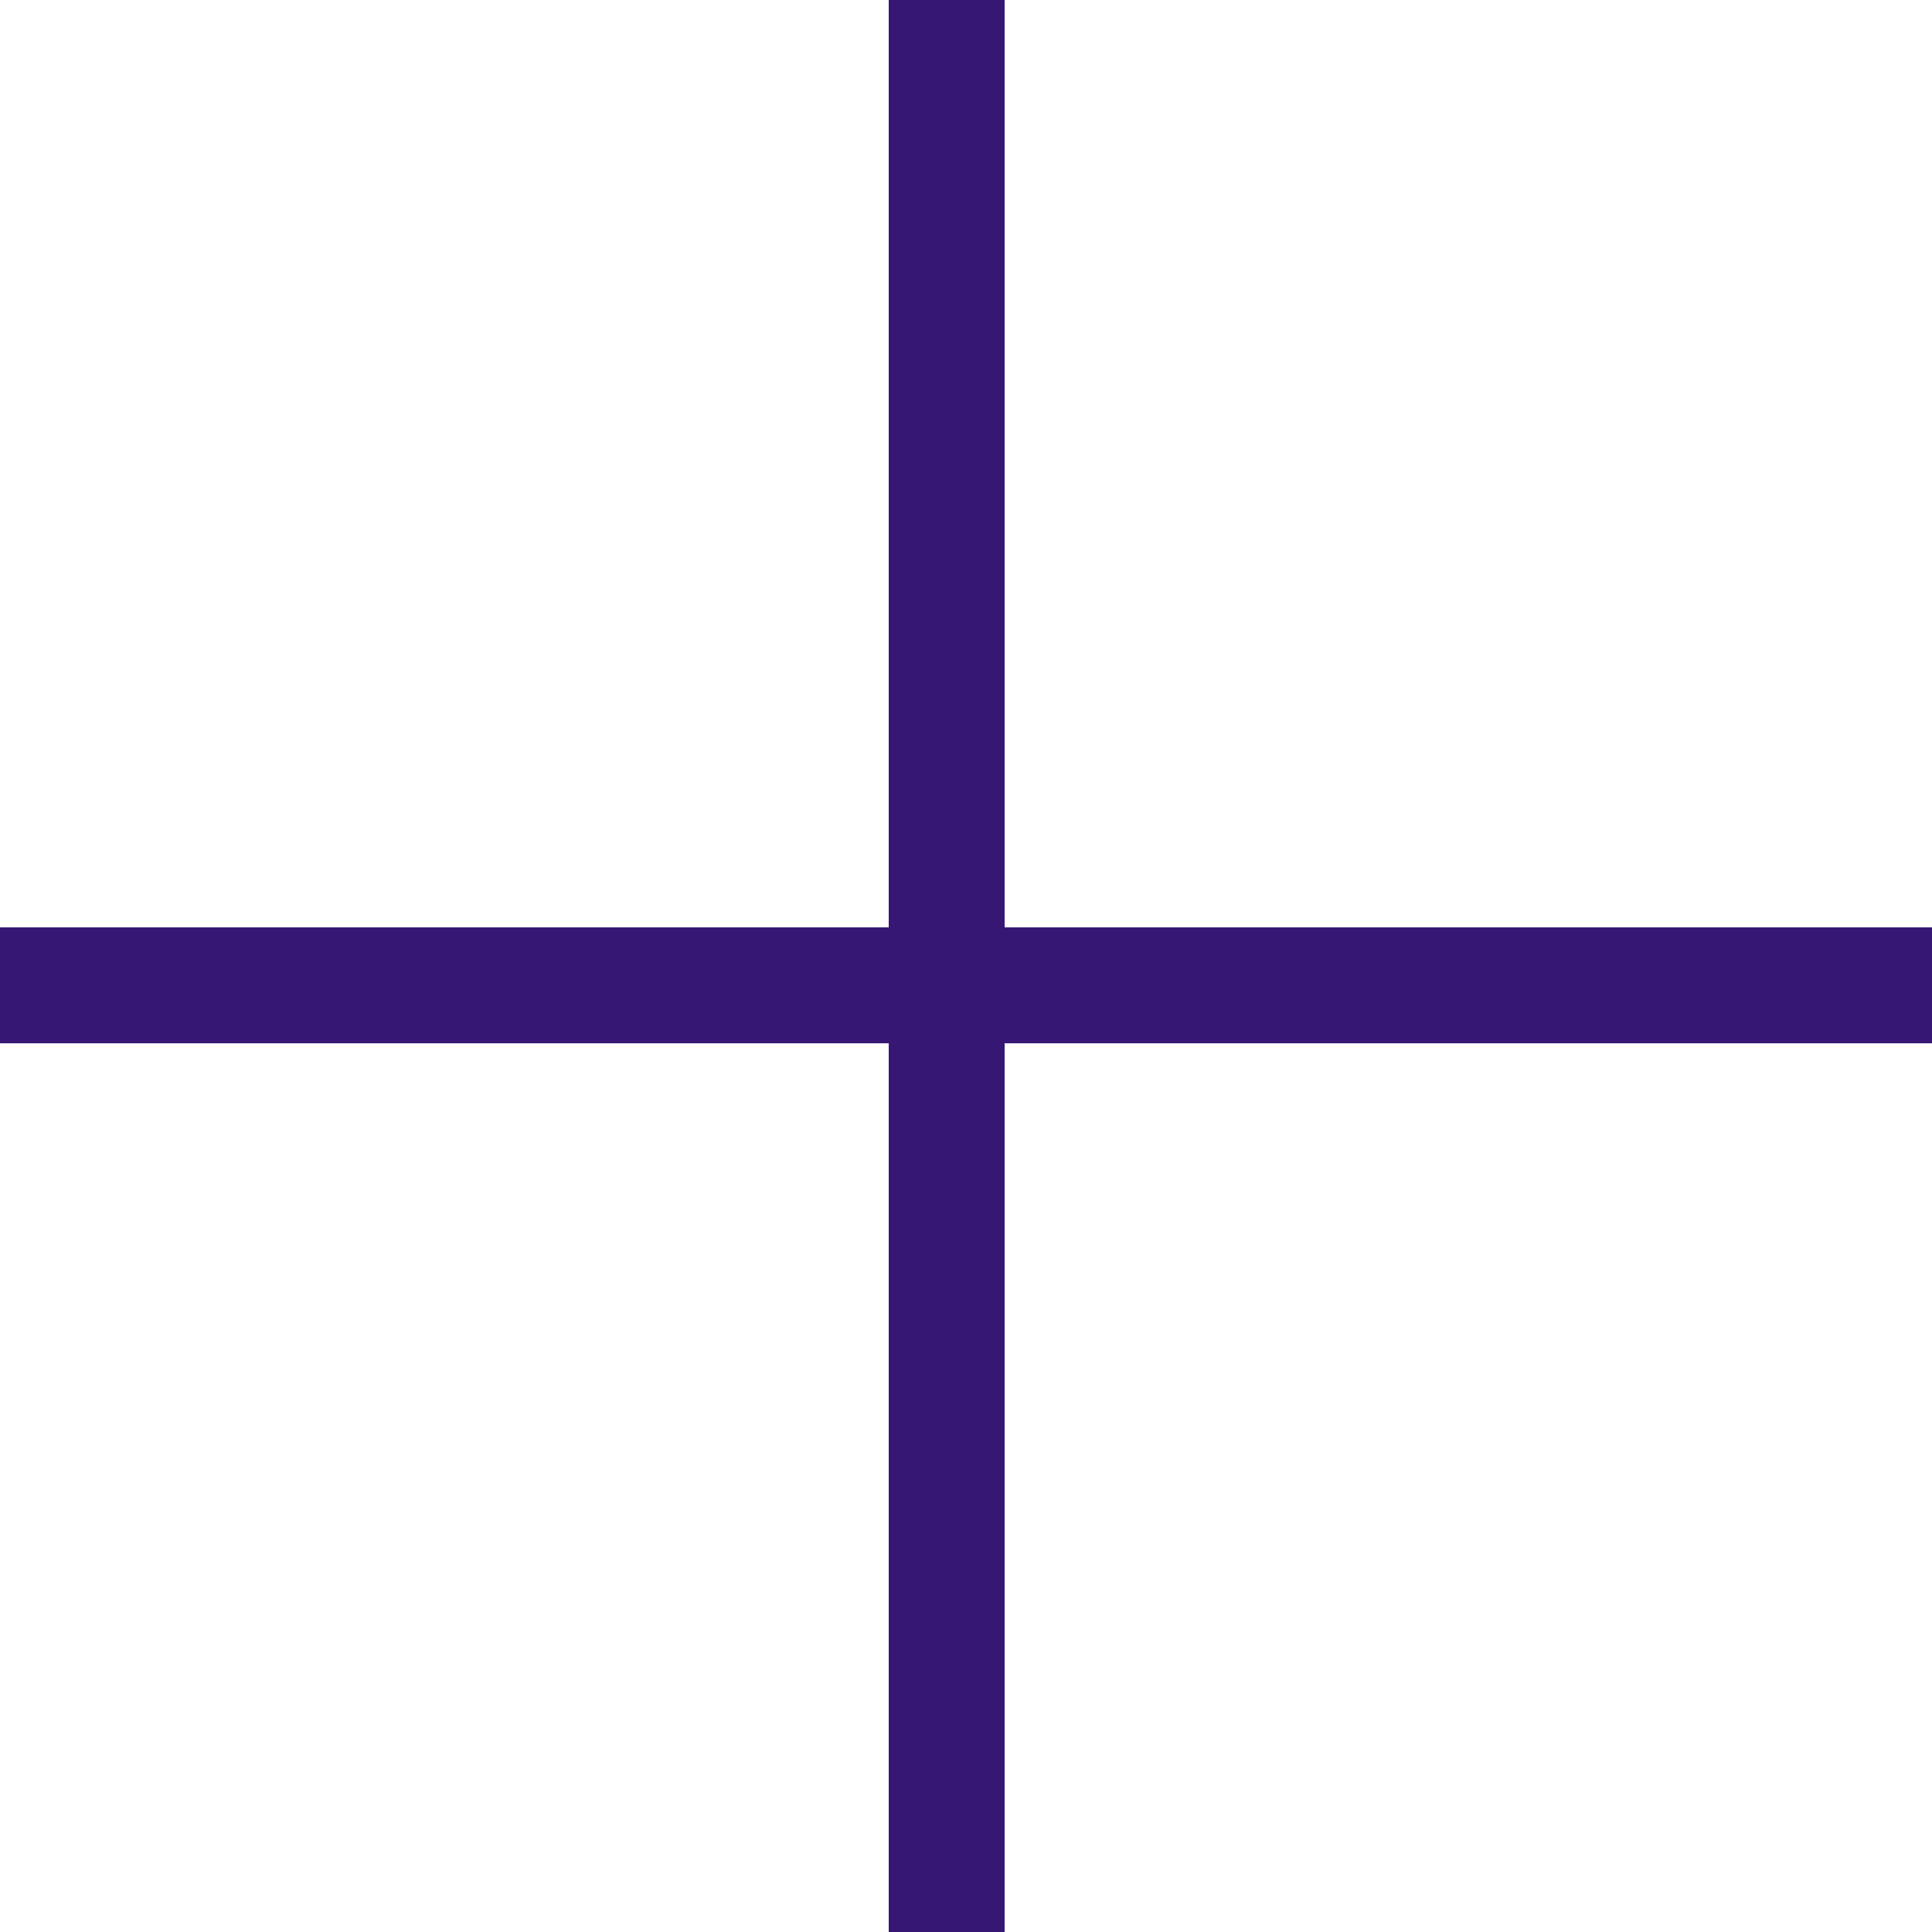 <?xml version="1.0" encoding="UTF-8"?> <svg xmlns="http://www.w3.org/2000/svg" width="25" height="25" viewBox="0 0 25 25" fill="none"><line x1="25" y1="12.75" x2="-1.63918e-08" y2="12.75" stroke="#361874" stroke-width="1.5"></line><line x1="12.25" y1="25" x2="12.25" y2="4.68285e-08" stroke="#361874" stroke-width="1.5"></line></svg> 